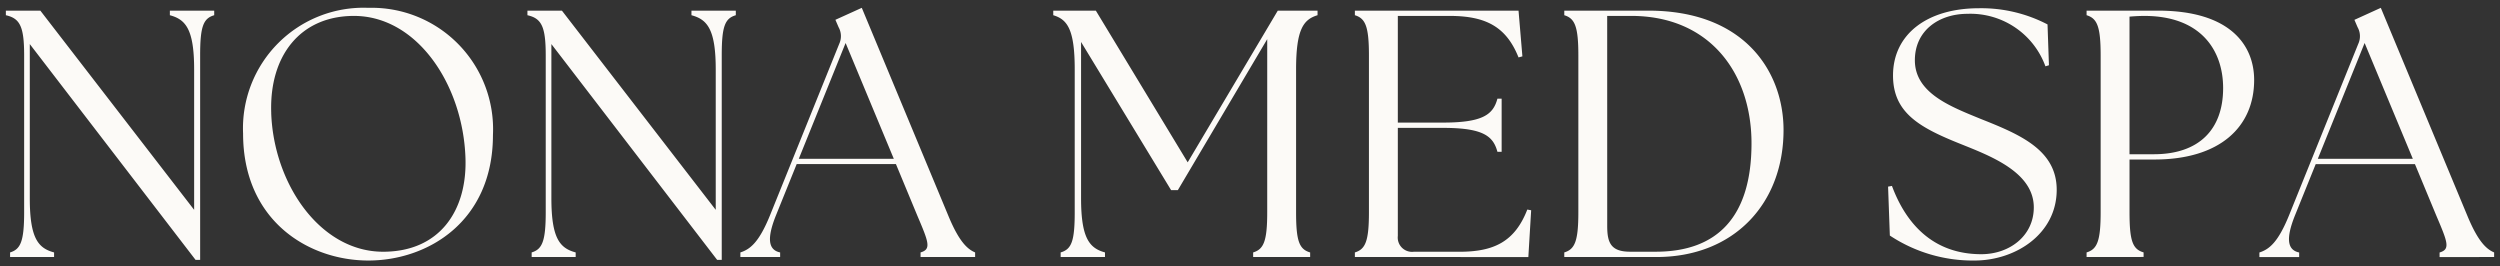<svg xmlns="http://www.w3.org/2000/svg" width="213.26" height="22.724" viewBox="0 0 213.26 22.724"><rect x="0" y="0" width="213.26" height="22.724" fill="#333333" stroke="none"/><path id="Union_2" data-name="Union 2" d="M160.711,19.425l-.15-4.173.33-.06c1.171,3.153,3.452,5.824,7.626,5.824,2.4,0,4.474-1.561,4.474-3.992,0-3-3.694-4.384-6.215-5.4-3.542-1.411-5.794-2.672-5.794-5.855,0-3.513,2.912-5.734,7.326-5.734a12.226,12.226,0,0,1,5.854,1.381l.121,3.482-.3.091A6.811,6.811,0,0,0,167.346.51c-2.432,0-4.5,1.411-4.5,3.963,0,2.822,3.091,3.964,5.644,5.014,3.332,1.321,6.455,2.642,6.455,6.035,0,3.753-3.483,6.035-7.025,6.035A12.824,12.824,0,0,1,160.711,19.425ZM20.236,10.718A10.286,10.286,0,0,1,30.923,0,10.358,10.358,0,0,1,41.551,10.838c0,7.416-5.584,10.718-10.628,10.718C25.819,21.556,20.236,18.163,20.236,10.718Zm2.4-1.741c.21,6.035,4.172,11.829,9.546,11.829,4.8,0,7.176-3.483,7.025-7.986C39,6.545,35.066.69,29.692.69,25.129.69,22.457,4.083,22.638,8.977ZM60.675,21.5,46.535,3.092v13.15c0,3.422.721,4.262,2.072,4.623v.391H44.853v-.391c.9-.27,1.2-.961,1.2-3.423V4.054c0-2.462-.36-3.153-1.561-3.423V.24h2.942L60.555,17.232V5.254c0-3.423-.72-4.263-2.071-4.623V.24h3.783V.631c-.931.27-1.2.96-1.2,3.423V21.5Zm-44.493,0L2.041,3.092v13.15c0,3.422.721,4.262,2.072,4.623v.391H.36v-.391c.9-.27,1.2-.961,1.2-3.423V4.054C1.561,1.591,1.2.9,0,.631V.24H2.942L16.061,17.232V5.254c0-3.423-.72-4.263-2.071-4.623V.24h3.783V.631c-.931.27-1.2.96-1.2,3.423V21.5Zm191.425-.239v-.391c.931-.27.69-.871-.271-3.123l-1.831-4.413h-8.466l-1.772,4.383c-.78,1.951-.66,2.942.361,3.153v.391h-3.392v-.391c.841-.27,1.591-.871,2.522-3.153l5.914-14.65a1.552,1.552,0,0,0-.06-1.411l-.27-.631L202.593,0l7.385,17.743c.931,2.252,1.652,2.853,2.281,3.123v.391ZM197.219,12.88h8.105L201.212,3ZM78.028,21.256v-.391c.931-.27.69-.871-.27-3.123L75.927,13.33H67.46l-1.771,4.383c-.78,1.951-.661,2.942.36,3.153v.391H62.657v-.391c.841-.27,1.591-.871,2.522-3.153l5.914-14.65a1.555,1.555,0,0,0-.059-1.411l-.271-.631L73.014,0,80.4,17.743c.931,2.252,1.651,2.853,2.282,3.123v.391ZM67.64,12.88h8.106L71.634,3Zm109.854,8.375v-.39c.9-.271,1.2-.961,1.2-3.423V4.053c0-2.462-.3-3.152-1.2-3.423V.24h6.094c6.215,0,8.2,3,8.2,5.914,0,3.993-2.911,6.785-8.5,6.785h-2.131v4.5c0,2.462.27,3.152,1.2,3.423v.39Zm3.662-20.5V12.489h2.072c3.843,0,5.914-2.1,5.914-5.644,0-3.213-1.891-6.155-6.725-6.155C182,.69,181.517.72,181.157.751Zm-48.216,20.5v-.39c.9-.271,1.2-.961,1.2-3.423V4.053c0-2.462-.3-3.152-1.2-3.422V.24h7.175c8.256,0,11.5,5.253,11.528,10.117.03,6.335-4.233,10.9-10.838,10.9Zm3.662-2.642c0,1.411.3,2.191,1.951,2.191h2.191c5.254,0,8.167-2.973,8.167-9.247,0-6-3.573-10.868-10.268-10.868H136.6Zm-21.526,2.642v-.39c.9-.271,1.2-.961,1.2-3.423V4.053c0-2.462-.3-3.152-1.2-3.423V.24h13.961l.33,3.9-.33.09C127.986,1.591,126.215.69,123.152.69H118.74v9.1h3.843c3.422,0,4.292-.691,4.653-2.042h.36v4.533h-.36c-.361-1.351-1.231-2.041-4.653-2.041H118.74v9.217a1.219,1.219,0,0,0,1.351,1.351h3.9c2.881,0,4.713-.811,5.794-3.6l.329.06-.24,3.992Zm-8.677,0v-.39c.9-.271,1.2-.961,1.2-3.423V2.672L99.975,15.551H99.4L91.719,2.912V16.241c0,3.423.721,4.263,2.041,4.624v.39H89.978v-.39c.931-.271,1.2-.961,1.2-3.423V5.254c0-3.423-.631-4.263-1.831-4.624V.24H92.98l7.835,12.939L108.5.24h3.392V.63c-1.2.361-1.831,1.2-1.831,4.624V17.443c0,2.462.271,3.152,1.2,3.423v.39Z" transform="translate(0.5 0.668)" fill="#fcfaf7" stroke="rgba(0,0,0,0)" stroke-miterlimit="10" stroke-width="1"></path></svg>